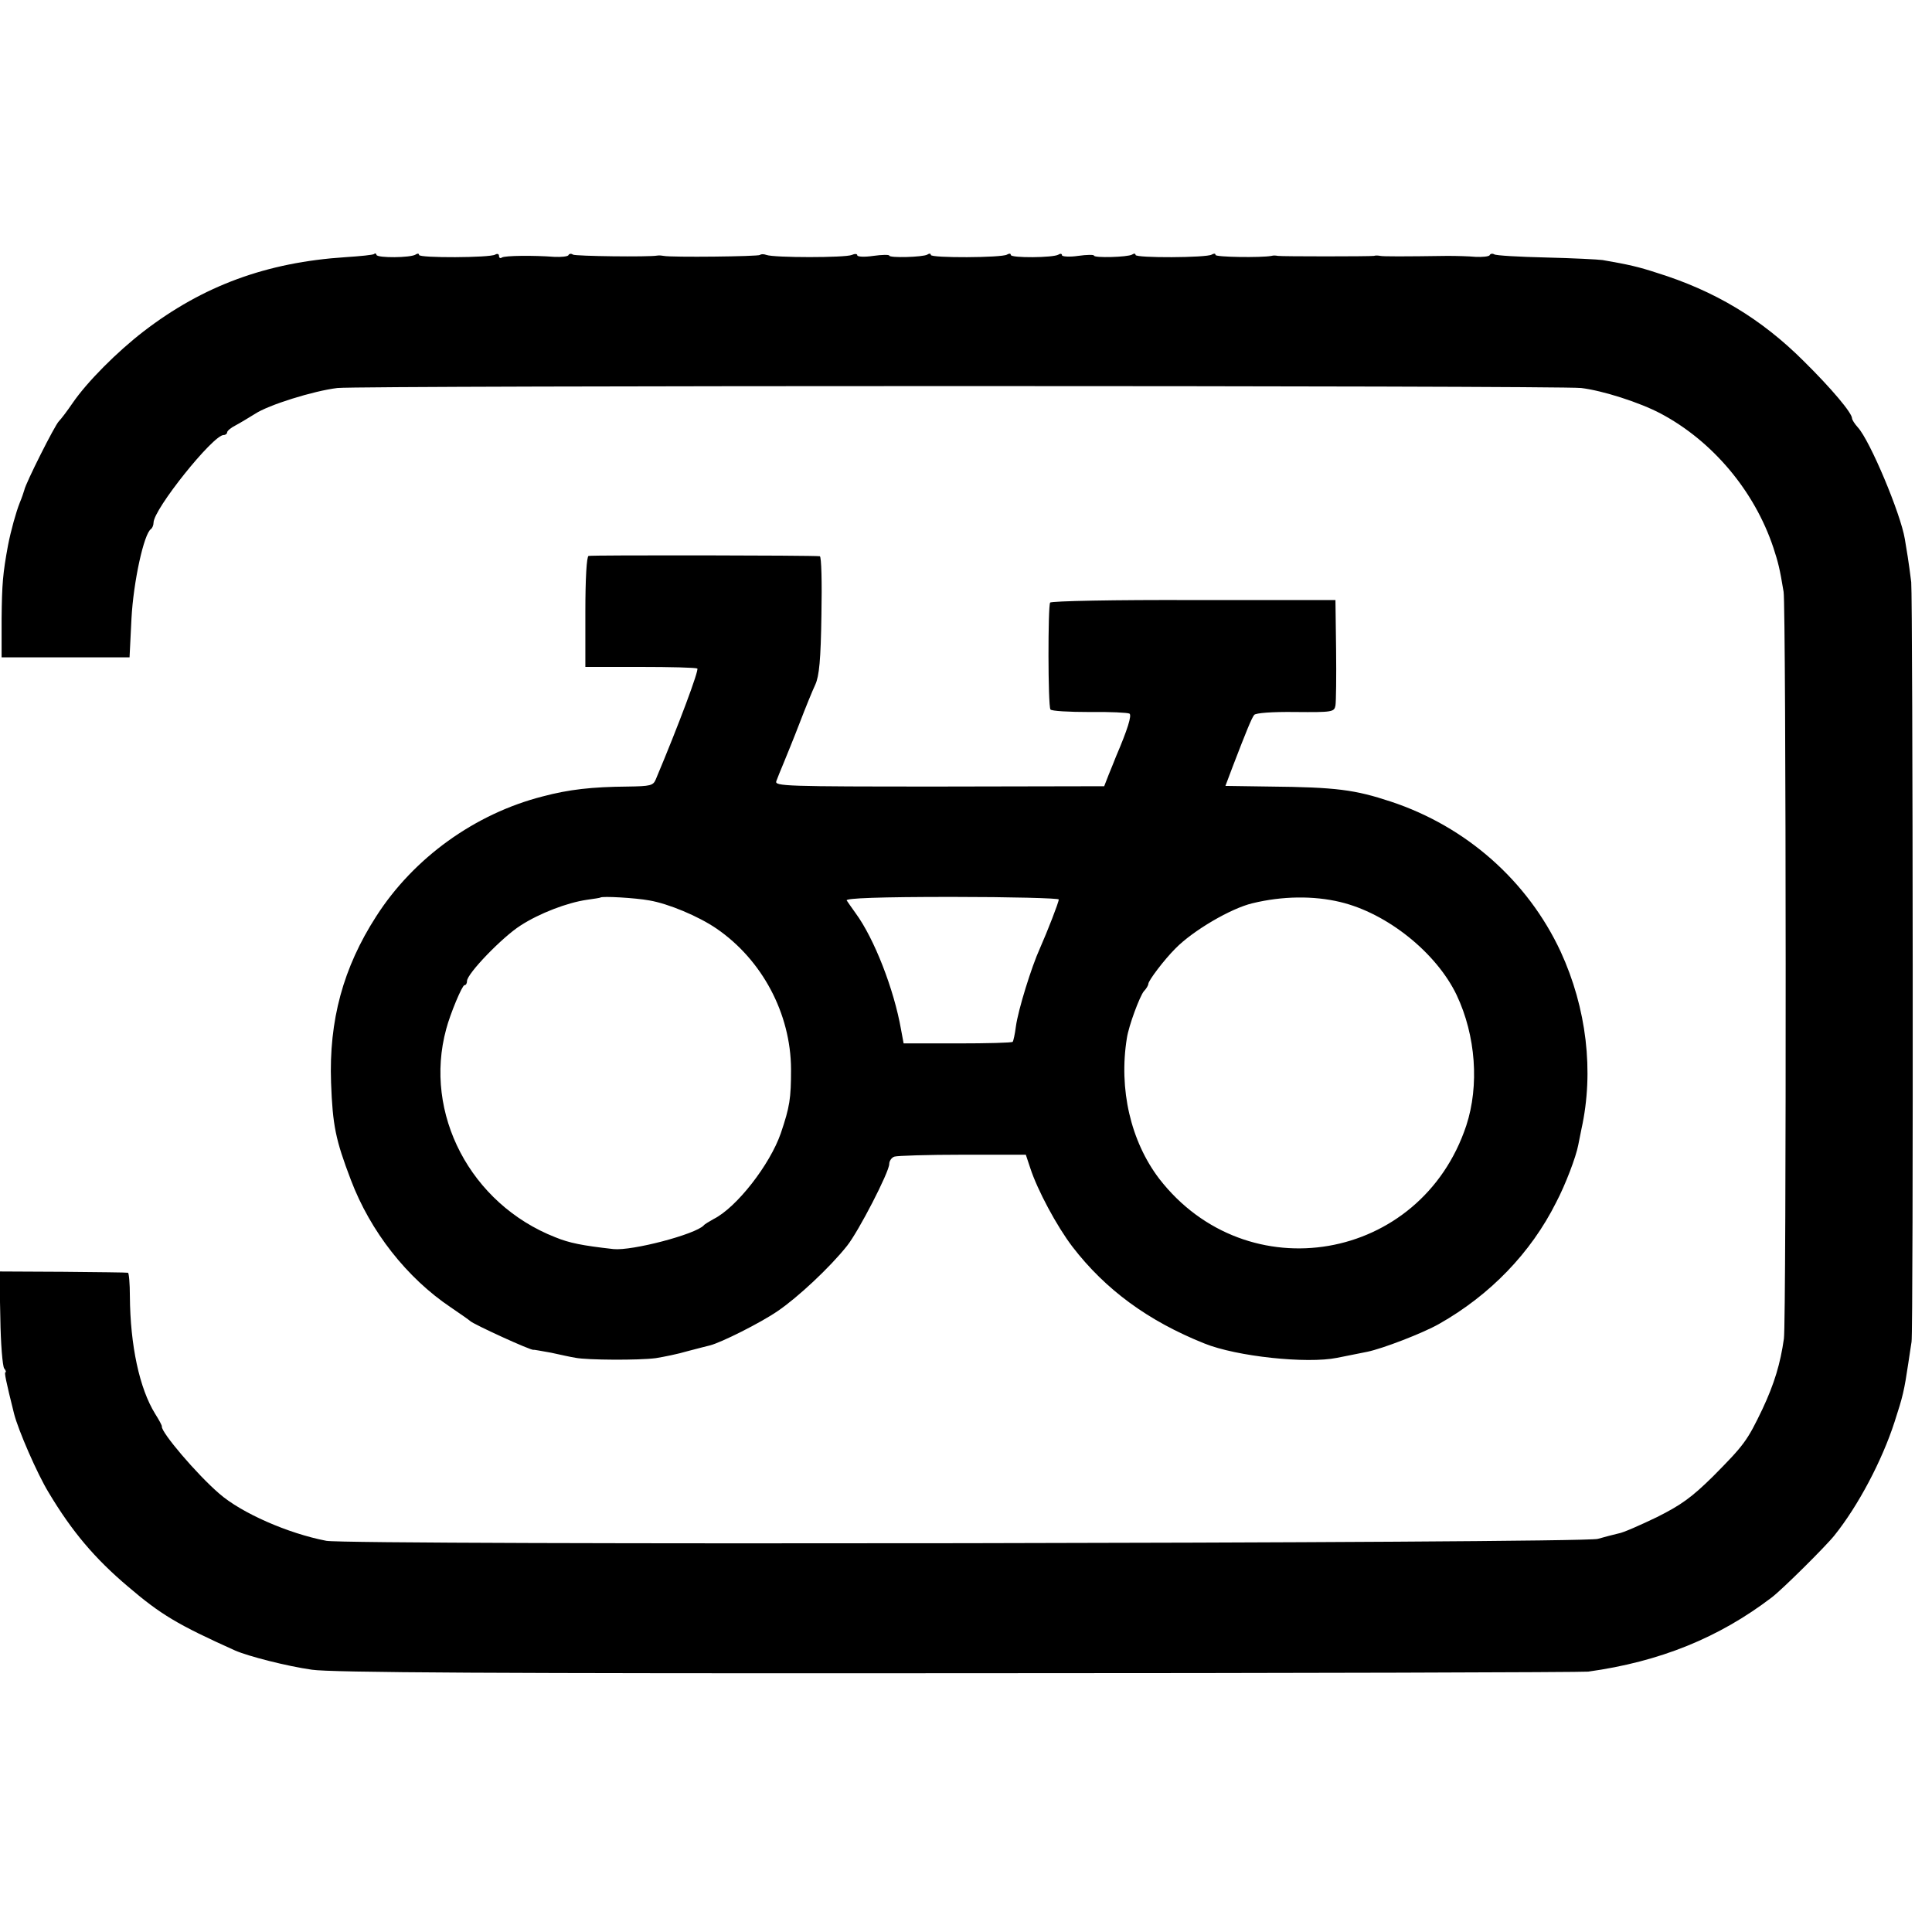 <?xml version="1.0" standalone="no"?>
<!DOCTYPE svg PUBLIC "-//W3C//DTD SVG 20010904//EN"
 "http://www.w3.org/TR/2001/REC-SVG-20010904/DTD/svg10.dtd">
<svg version="1.0" xmlns="http://www.w3.org/2000/svg"
 width="604pt" height="604pt" viewBox="0 0 604 604"
 preserveAspectRatio="xMidYMid meet">
<g transform="translate(0,604) scale(0.1,-0.1)"
fill="#000000" stroke="none">
<path d="M1170 5246 c-3 -3 -44 -7 -90 -10 -246 -16 -445 -89 -631 -232 -83
-64 -176 -157 -222 -224 -17 -25 -36 -50 -43 -57 -13 -13 -104 -194 -108 -215
-2 -7 -8 -25 -14 -39 -12 -30 -28 -88 -37 -134 -16 -87 -19 -120 -20 -230 l0
-120 200 0 200 0 6 121 c6 115 39 266 61 280 4 3 8 12 8 20 0 42 186 274 219
274 6 0 11 4 11 8 0 5 12 15 28 23 15 8 41 24 59 35 42 28 183 72 258 81 77 8
3811 8 3888 0 67 -8 183 -45 249 -80 162 -86 293 -242 352 -419 15 -46 20 -65
32 -138 8 -43 9 -2279 1 -2335 -11 -78 -30 -141 -67 -220 -48 -100 -57 -112
-155 -211 -66 -65 -99 -89 -175 -127 -52 -25 -106 -49 -120 -51 -14 -3 -43
-11 -65 -17 -49 -14 -3904 -20 -3975 -6 -120 23 -265 87 -334 147 -71 61 -182
192 -180 210 1 3 -9 21 -21 40 -49 79 -78 214 -79 368 0 39 -3 73 -6 73 -3 1
-94 2 -203 3 l-199 1 3 -145 c1 -80 7 -151 12 -158 5 -6 7 -12 4 -12 -4 0 1
-26 27 -130 13 -51 72 -187 108 -246 73 -122 144 -206 248 -294 103 -88 155
-119 335 -200 41 -18 162 -49 240 -60 59 -9 578 -12 2020 -11 1067 0 1954 3
1970 5 224 31 409 106 574 232 32 24 170 161 196 194 74 92 149 234 188 355
26 80 30 97 43 184 4 25 8 55 10 66 6 29 4 2322 -1 2375 -3 25 -8 61 -11 80
-3 19 -7 44 -9 55 -13 79 -109 308 -147 349 -10 11 -18 24 -18 28 0 17 -64 93
-150 178 -134 134 -280 221 -460 277 -58 19 -89 26 -170 40 -14 2 -94 6 -177
8 -84 2 -157 6 -162 10 -5 3 -12 2 -14 -3 -3 -4 -23 -6 -44 -5 -21 2 -60 3
-88 3 -137 -2 -201 -2 -210 0 -5 1 -14 2 -20 0 -14 -2 -288 -2 -300 0 -5 1
-14 2 -20 0 -33 -6 -175 -4 -175 3 0 5 -5 5 -12 1 -16 -10 -238 -11 -238 -1 0
5 -5 5 -11 1 -14 -8 -119 -11 -119 -3 0 3 -22 3 -50 -1 -27 -4 -50 -2 -50 2 0
5 -5 6 -11 2 -16 -10 -149 -11 -149 -1 0 5 -5 5 -12 1 -16 -10 -238 -11 -238
-1 0 5 -5 5 -11 1 -14 -8 -119 -11 -119 -3 0 3 -22 3 -50 -1 -27 -4 -50 -3
-50 2 0 5 -8 5 -17 1 -20 -9 -243 -9 -267 0 -8 3 -17 3 -20 0 -5 -5 -278 -8
-301 -3 -5 1 -14 2 -20 1 -27 -5 -255 -2 -264 3 -5 4 -12 3 -14 -2 -3 -4 -23
-6 -44 -5 -66 5 -154 4 -164 -2 -5 -4 -9 -1 -9 5 0 6 -5 8 -12 4 -16 -10 -238
-11 -238 -1 0 5 -5 5 -11 1 -16 -10 -118 -11 -122 -1 -1 5 -5 6 -7 3z"/>
<path d="M1840 4302 c-6 -2 -10 -70 -10 -176 l0 -171 171 0 c94 0 174 -2 179
-5 6 -4 -58 -176 -130 -347 -8 -19 -17 -21 -87 -22 -113 -1 -184 -9 -267 -31
-211 -54 -403 -192 -520 -375 -103 -160 -148 -325 -141 -520 5 -134 14 -178
62 -304 61 -161 175 -306 312 -398 31 -21 58 -40 61 -43 10 -10 191 -93 198
-90 1 1 26 -4 55 -9 28 -6 63 -14 77 -16 36 -7 197 -8 250 -1 25 4 70 13 100
22 30 8 62 16 70 18 35 9 157 70 211 107 62 42 163 136 217 204 36 45 132 231
132 256 0 9 7 20 16 23 9 3 105 6 213 6 l198 0 14 -42 c22 -68 83 -182 132
-246 103 -134 237 -232 412 -302 101 -41 321 -64 415 -45 14 3 36 7 50 10 14
3 34 7 45 9 48 10 173 58 224 87 159 90 287 222 366 380 29 55 62 142 69 179
3 14 7 36 10 50 40 180 16 379 -65 555 -103 221 -295 391 -531 469 -112 37
-170 45 -380 47 l-137 2 23 61 c43 112 59 151 67 161 5 6 56 10 129 9 115 -1
121 0 125 20 2 12 3 91 2 175 l-2 155 -443 0 c-244 1 -446 -3 -449 -8 -7 -11
-7 -322 1 -334 3 -5 58 -8 122 -8 64 1 120 -2 125 -5 8 -5 -6 -50 -42 -134 -4
-11 -15 -37 -23 -57 l-14 -36 -516 -1 c-480 0 -515 1 -509 17 3 9 14 35 23 57
9 22 32 78 50 125 18 47 40 101 49 120 12 27 17 76 19 218 2 100 0 182 -5 183
-22 3 -714 4 -723 1z m190 -1077 c59 -10 153 -49 210 -88 143 -98 232 -266
233 -439 0 -93 -4 -118 -32 -201 -34 -98 -138 -232 -210 -268 -14 -8 -28 -16
-31 -20 -26 -28 -224 -80 -282 -74 -98 11 -138 19 -182 37 -265 104 -413 387
-341 651 13 49 50 137 57 137 5 0 8 6 8 13 0 23 111 138 168 174 59 38 145 71
207 80 22 3 41 6 42 7 5 5 110 -1 153 -9z m1280 3 c0 -9 -36 -101 -59 -153
-26 -57 -68 -192 -75 -244 -3 -24 -8 -46 -10 -48 -2 -3 -80 -5 -173 -5 l-168
0 -8 43 c-22 126 -84 285 -142 364 -12 17 -25 35 -28 40 -4 7 104 11 329 11
184 0 334 -4 334 -8z m880 -8 c147 -35 301 -159 364 -291 60 -127 71 -283 30
-408 -142 -427 -686 -520 -960 -166 -89 117 -127 280 -101 440 6 39 40 130 53
146 8 8 14 19 14 23 0 10 49 75 85 111 55 56 173 125 240 141 94 23 192 24
275 4z"/>
</g>
</svg>
